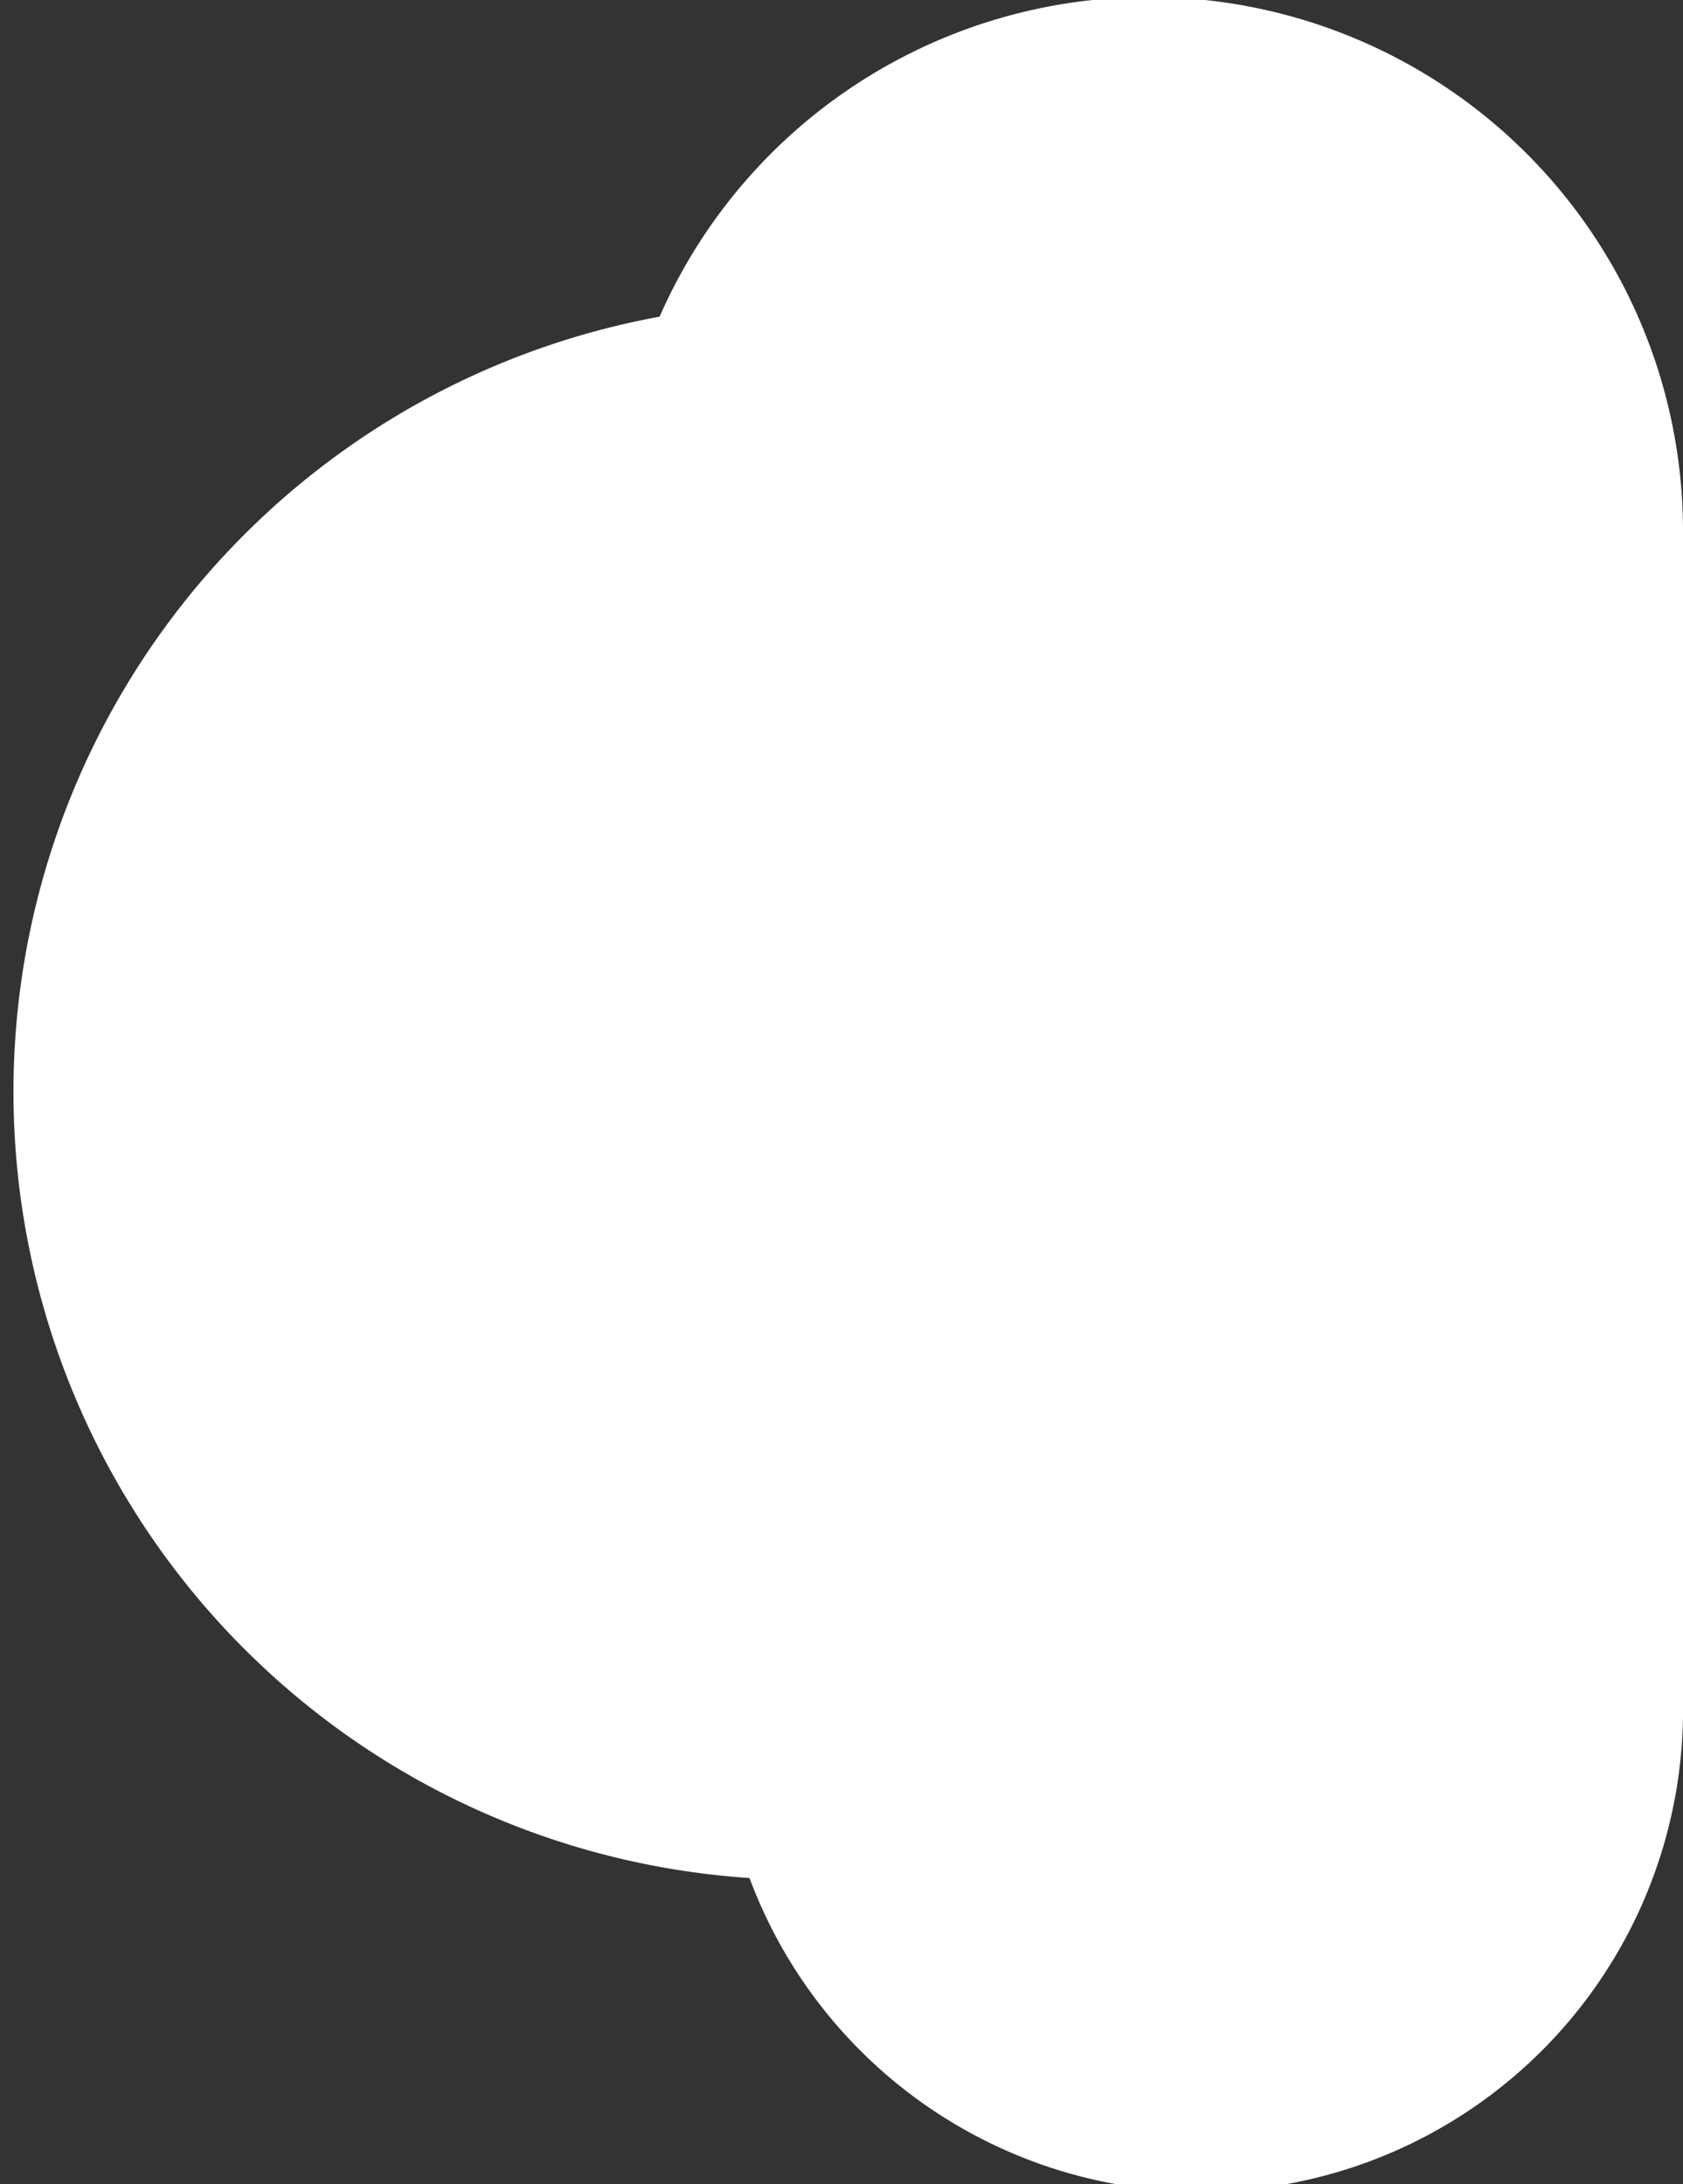 <svg width="161" height="209" fill="none" xmlns="http://www.w3.org/2000/svg"><rect width="100%" height="100%" fill="#333333" stroke="none"/><path fill-rule="evenodd" clip-rule="evenodd" d="M71.7 179.7a75.4 75.4 0 0 1-8.6-149.4A51.1 51.1 0 0 1 161 50.9V163a46.1 46.1 0 0 1-89.3 16.7Z" fill="#fff"/></svg>